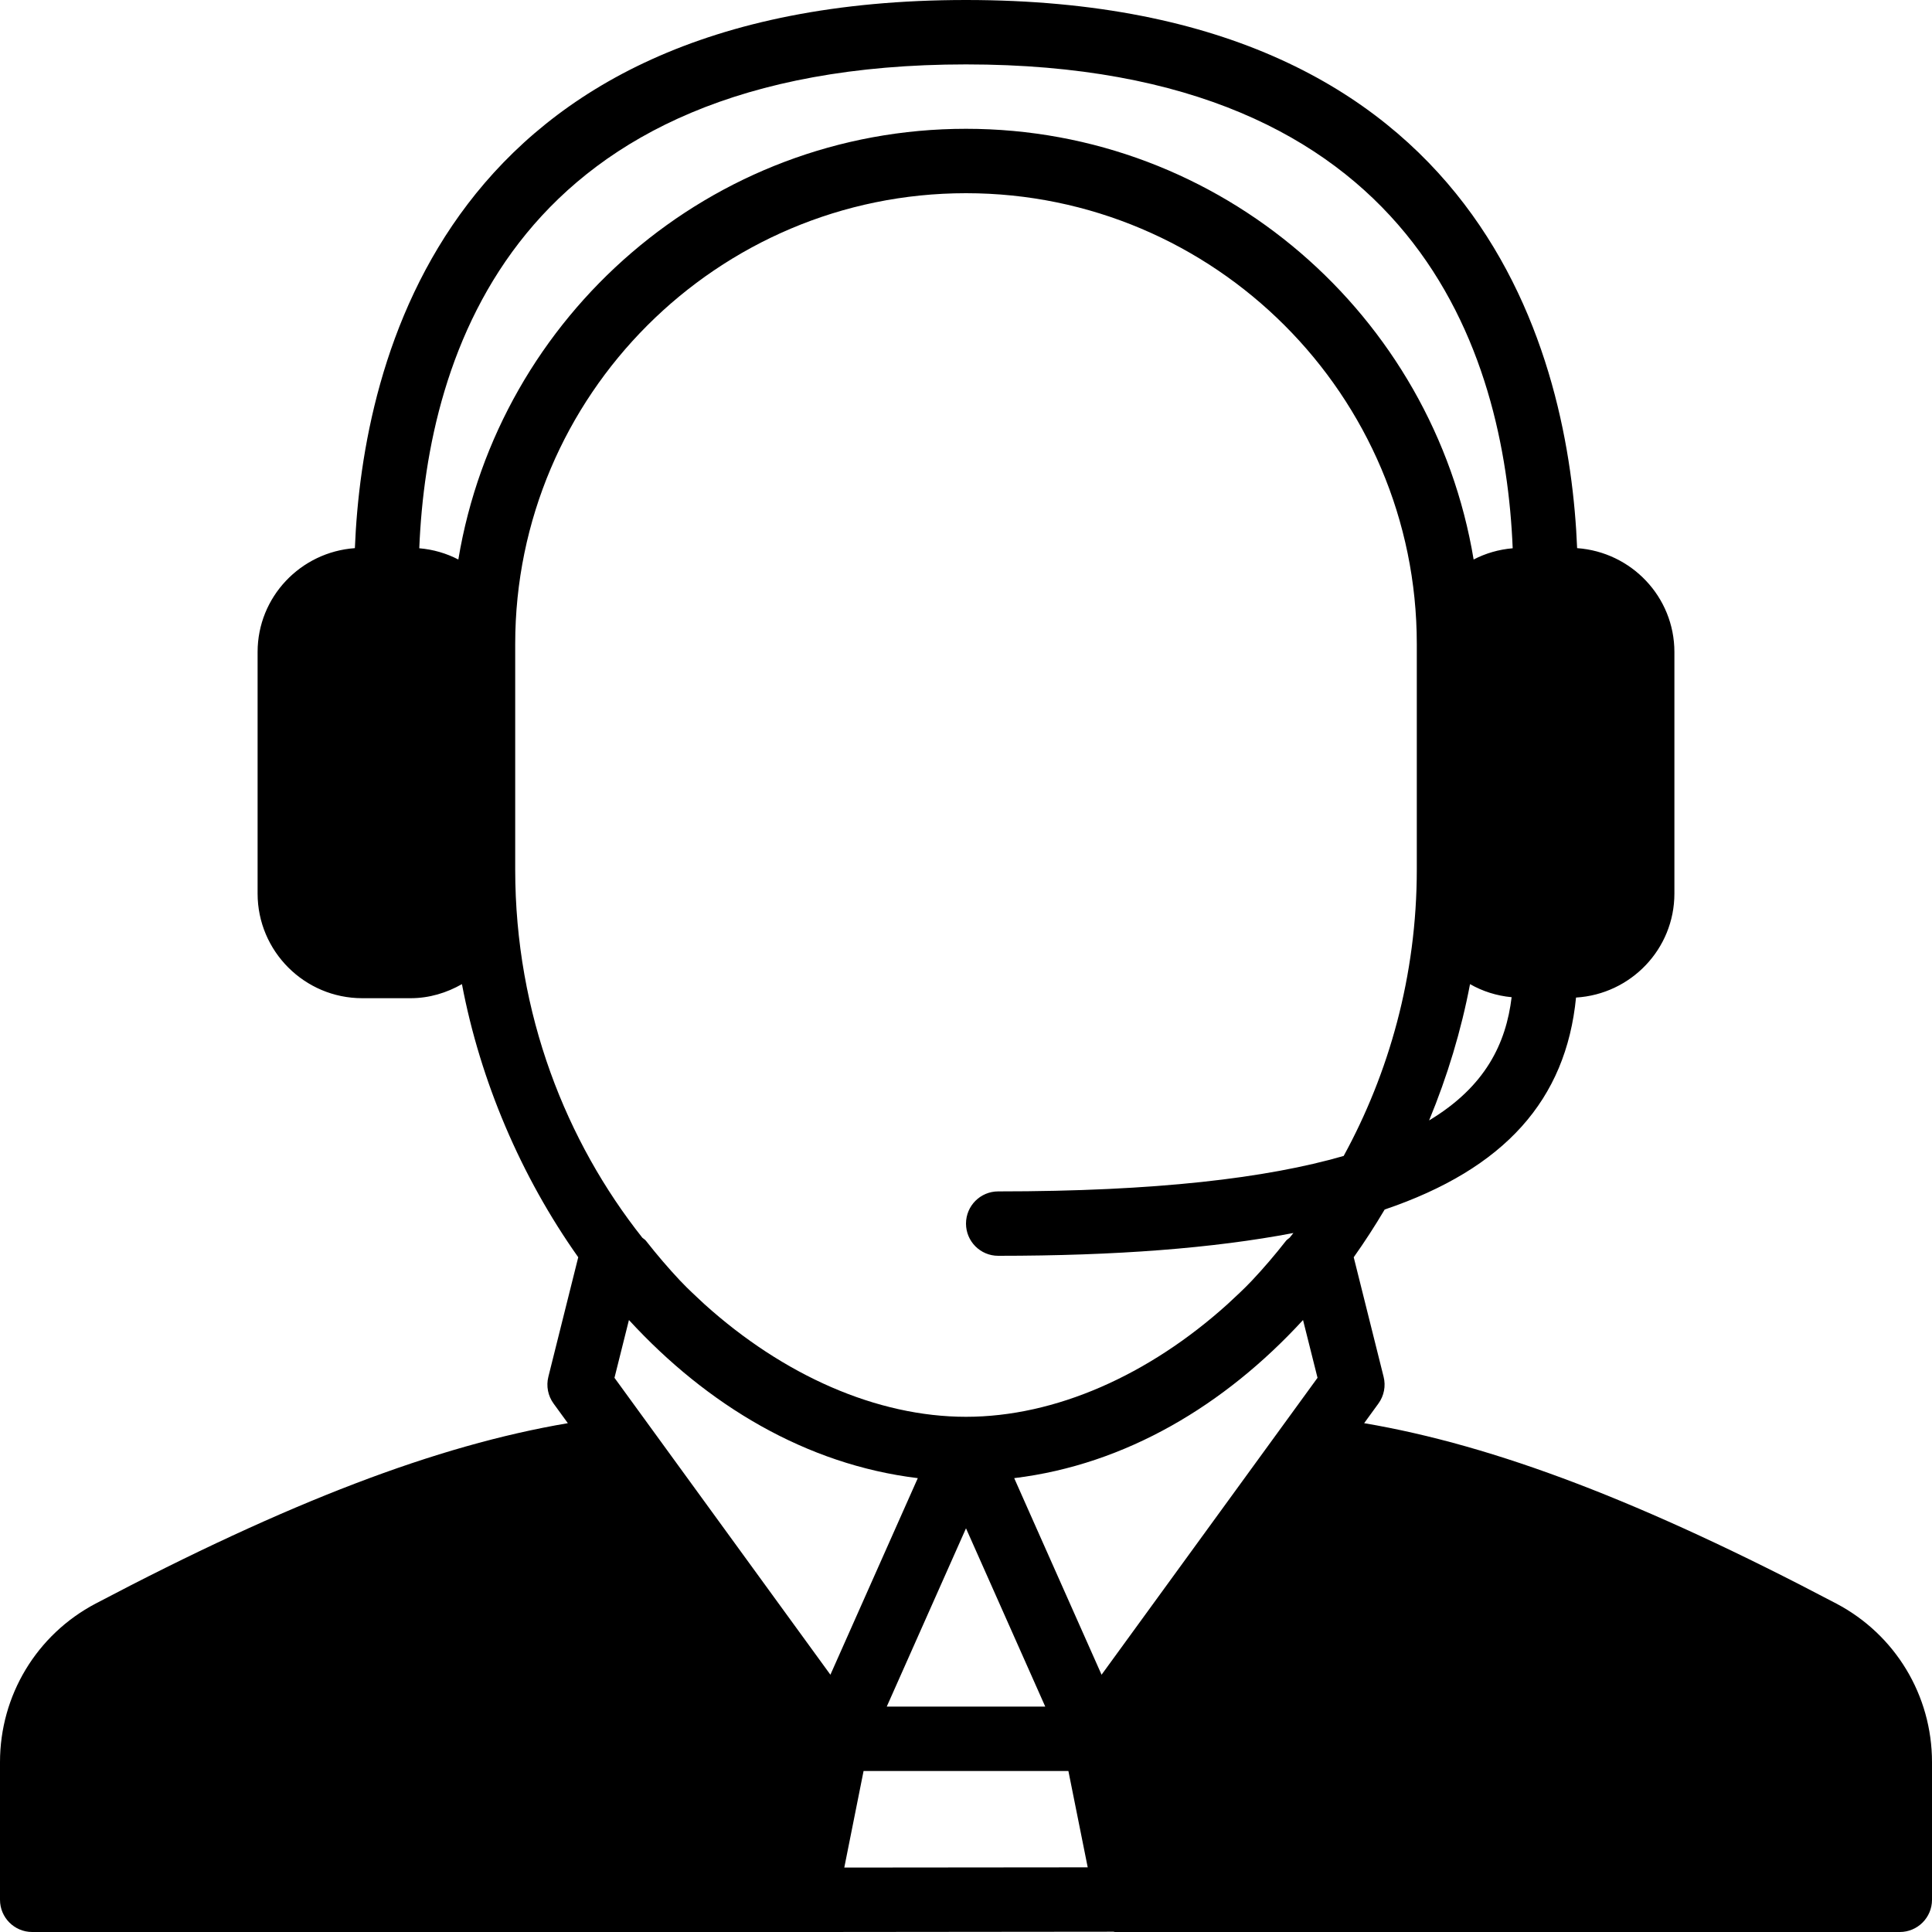 <svg width="60" height="60" viewBox="0 0 60 60" fill="none" xmlns="http://www.w3.org/2000/svg">
<g id="operator 1" clip-path="url(#clip0_157_160)">
<g id="Group">
<g id="Group_2">
<path id="Vector" d="M57.028 49.8C51.028 46.642 46.44 44.89 42.365 44.198L42.808 43.588C42.982 43.349 43.042 43.044 42.969 42.757L42.041 39.045C42.381 38.566 42.701 38.071 43.002 37.563C46.739 36.295 48.633 34.15 48.945 30.98C50.645 30.877 52 29.475 52 27.75V20.25C52 18.536 50.662 17.143 48.979 17.023C48.743 11.214 46.187 0 30 0C13.812 0 11.256 11.214 11.021 17.023C9.337 17.143 8 18.536 8 20.25V27.75C8 29.542 9.458 31 11.25 31H12.75C13.333 31 13.873 30.833 14.346 30.563C14.917 33.57 16.176 36.531 17.958 39.045L17.03 42.757C16.958 43.044 17.017 43.349 17.191 43.588L17.635 44.198C13.56 44.89 8.972 46.642 2.971 49.8C1.138 50.765 0 52.652 0 54.725V59C0 59.552 0.447 60 1 60H25H25.001H25.375H25.376L34.58 59.991C34.596 59.992 34.61 60 34.626 60H59C59.552 60 60 59.552 60 59V54.725C60 52.652 58.861 50.765 57.028 49.8ZM44.382 34.796C44.95 33.424 45.38 31.999 45.653 30.563C46.042 30.785 46.477 30.925 46.945 30.969C46.772 32.4 46.136 33.742 44.382 34.796ZM14.234 17.376C13.864 17.184 13.456 17.064 13.021 17.027C13.267 10.999 15.983 2 30 2C44.016 2 46.732 10.999 46.978 17.027C46.543 17.064 46.135 17.184 45.765 17.376C44.507 9.8 37.926 4 30 4C22.073 4 15.492 9.8 14.234 17.376ZM19.083 42.789L19.532 40.995C19.536 41 19.54 41.003 19.544 41.007C21.96 43.633 25.032 45.483 28.496 45.904C28.498 45.904 28.5 45.905 28.503 45.905L28.05 46.923L25.789 52.01L19.083 42.789ZM30 47.463L32.461 53H27.539L30 47.463ZM26.22 57.999L26.819 55H33.18L33.78 57.992L26.22 57.999ZM34.21 52.01L31.949 46.923L31.497 45.905C31.499 45.905 31.501 45.904 31.503 45.904C34.967 45.483 38.04 43.633 40.455 41.007C40.459 41.003 40.464 41 40.467 40.995L40.917 42.789L34.21 52.01ZM31 37C30.447 37 30 37.448 30 38C30 38.552 30.447 39 31 39C34.654 39 37.683 38.766 40.168 38.292C40.13 38.342 40.089 38.389 40.05 38.439C40.015 38.472 39.969 38.494 39.939 38.533C39.596 38.972 39.24 39.387 38.874 39.776C38.871 39.779 38.868 39.782 38.865 39.785C38.624 40.041 38.371 40.269 38.121 40.503C35.676 42.708 32.772 44 30 44C27.227 44 24.323 42.708 21.879 40.504C21.628 40.269 21.375 40.041 21.134 39.784C21.131 39.782 21.129 39.779 21.126 39.777C20.76 39.387 20.404 38.972 20.06 38.533C20.03 38.494 19.985 38.472 19.949 38.439C17.593 35.466 16 31.503 16 27V20.25V20C16 12.28 22.28 6 30 6C37.719 6 44 12.28 44 20V20.25V27C44 30.321 43.125 33.343 41.729 35.899C39.341 36.588 35.912 37 31 37Z" fill="black"/>
</g>
</g>
</g>
<defs>
<clipPath id="clip0_157_160">
<rect width="60" height="60" fill="white"/>
</clipPath>
</defs>
</svg>
